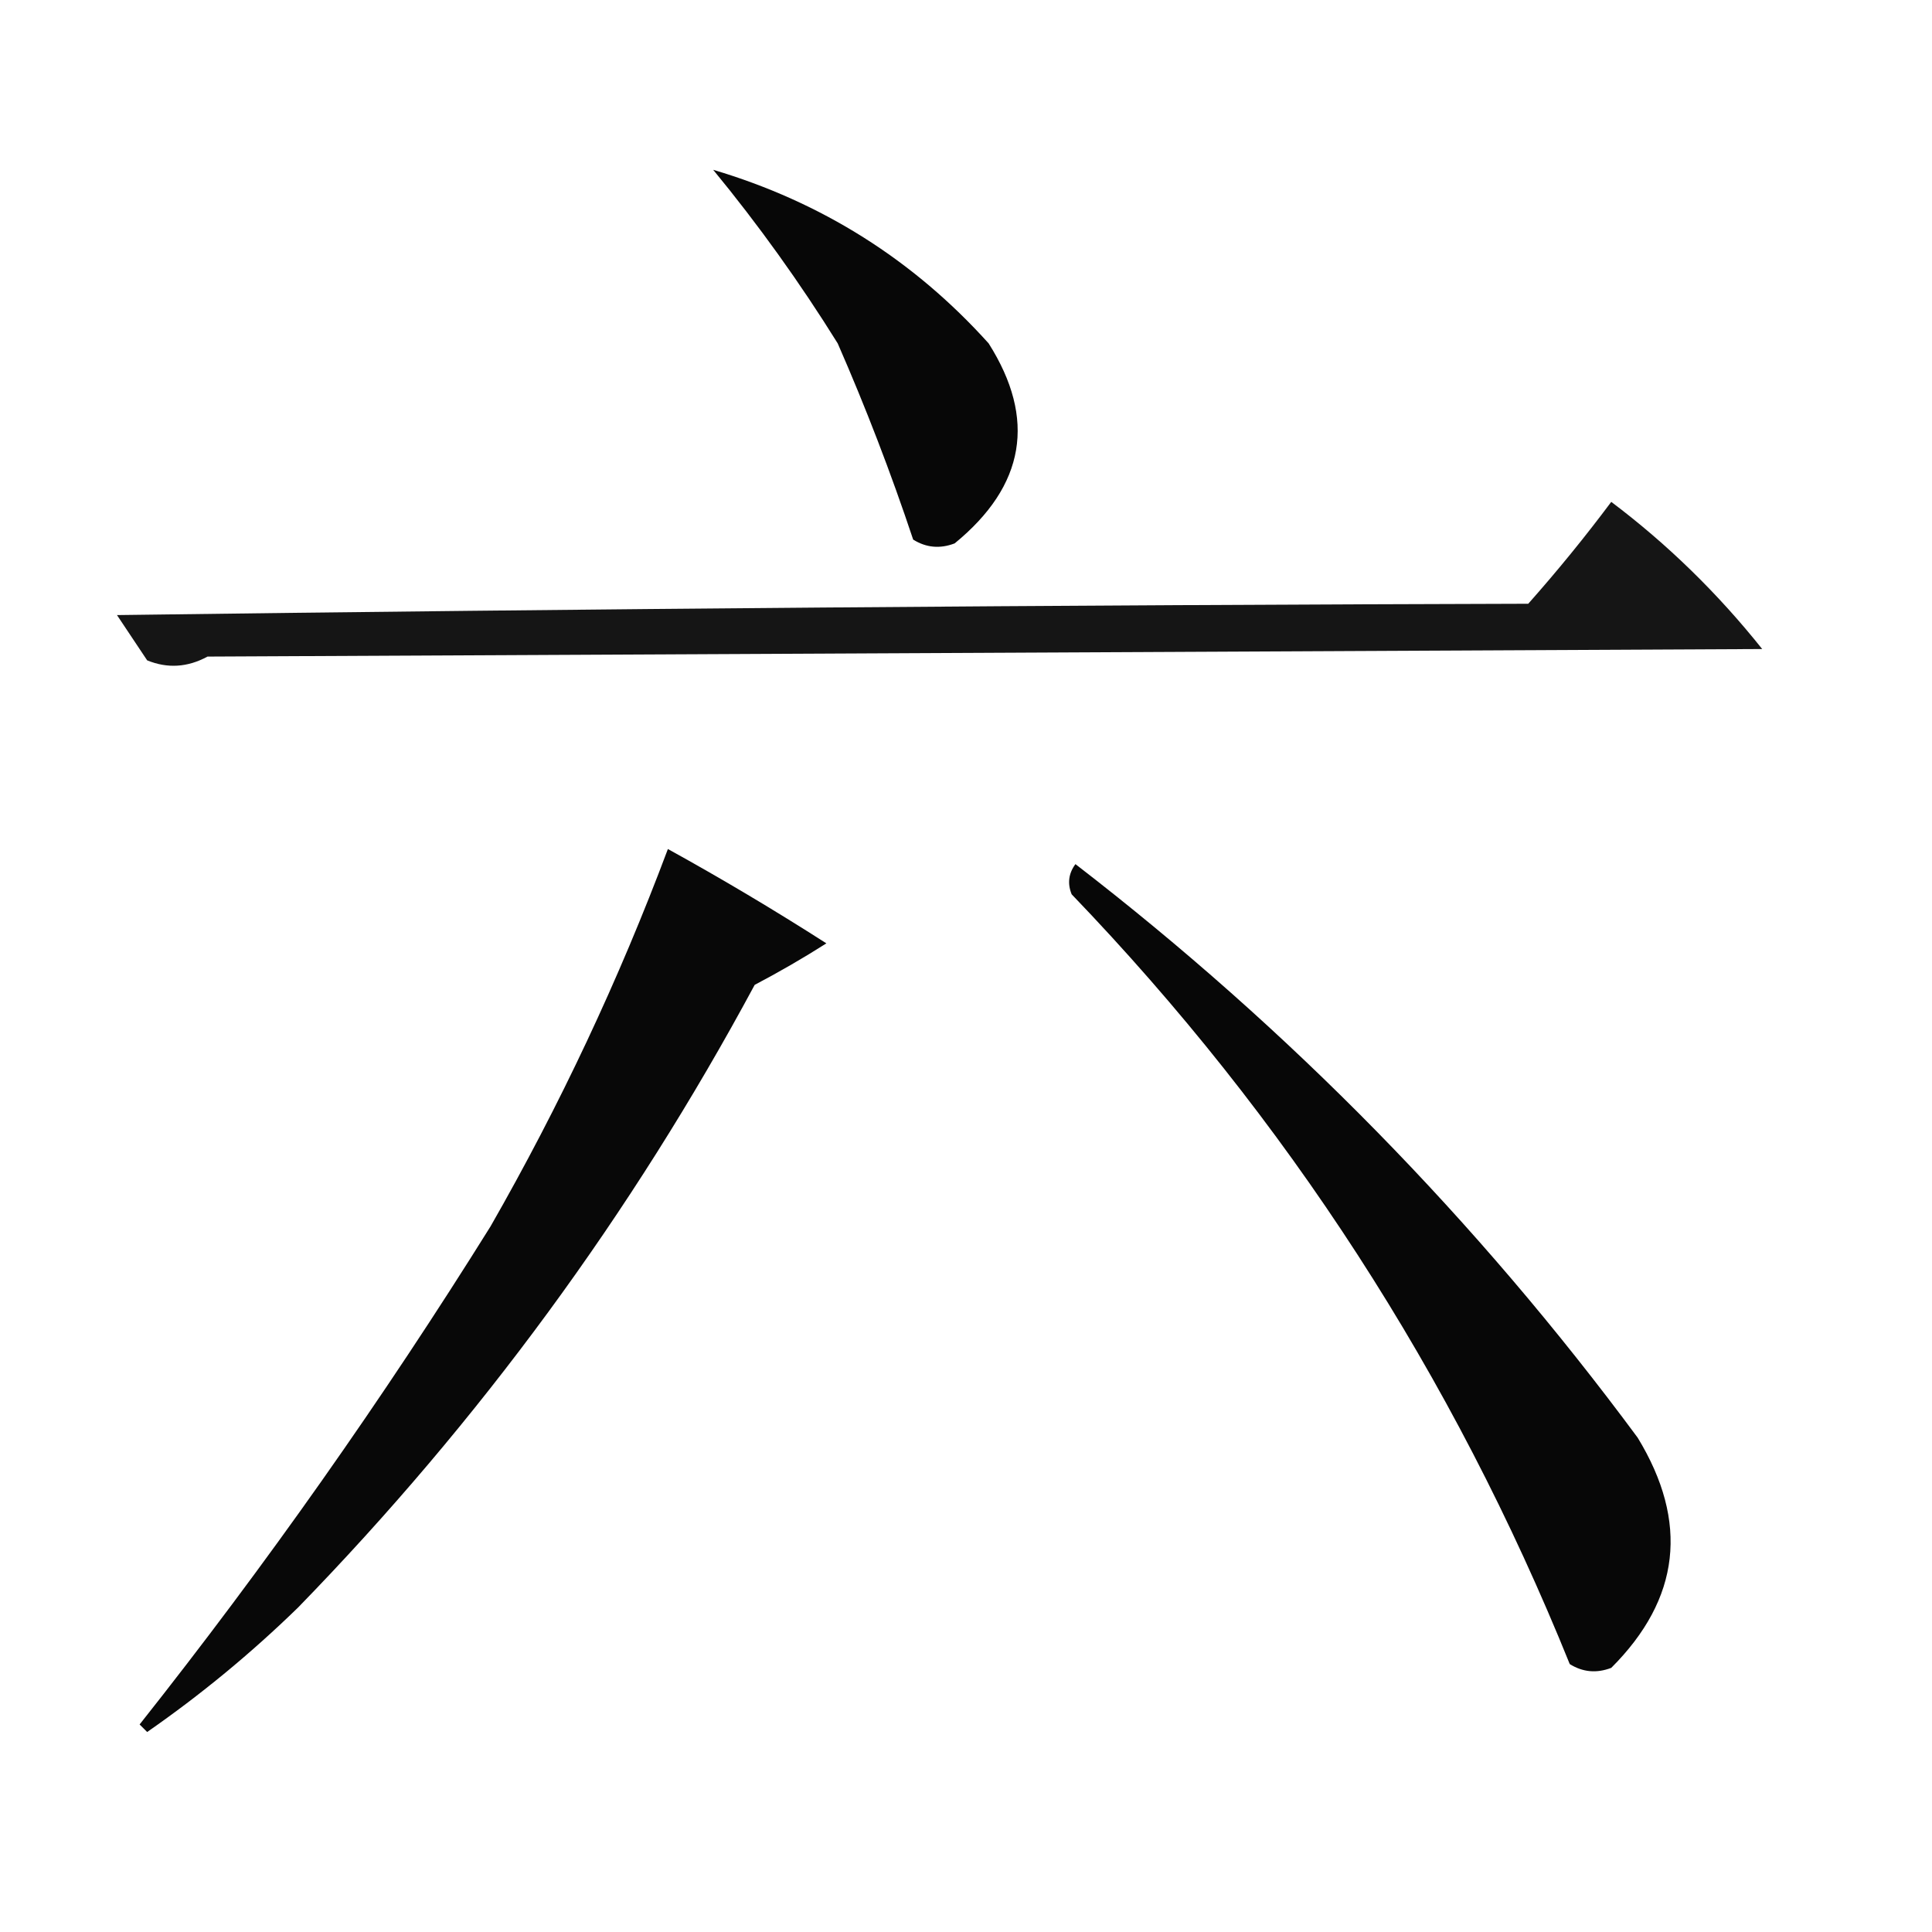 <?xml version="1.0" encoding="UTF-8"?>
<!DOCTYPE svg PUBLIC "-//W3C//DTD SVG 1.1//EN" "http://www.w3.org/Graphics/SVG/1.1/DTD/svg11.dtd">
<svg xmlns="http://www.w3.org/2000/svg" version="1.1" width="256px" height="256px" style="shape-rendering:geometricPrecision; text-rendering:geometricPrecision; image-rendering:optimizeQuality; fill-rule:evenodd; clip-rule:evenodd" xmlns:xlink="http://www.w3.org/1999/xlink">
<g><path style="opacity:0.969" fill="#000000" d="M 94.5,22.5 C 108.866,26.762 121.033,34.428 131,45.5C 137.344,55.519 135.844,64.353 126.5,72C 124.559,72.743 122.726,72.576 121,71.5C 118.062,62.688 114.729,54.021 111,45.5C 105.971,37.422 100.471,29.755 94.5,22.5 Z"/></g>
<g><path style="opacity:0.916" fill="#000000" d="M 213.5,66.5 C 220.94,72.105 227.606,78.605 233.5,86C 164.833,86.333 96.167,86.667 27.5,87C 24.857,88.436 22.19,88.602 19.5,87.5C 18.167,85.5 16.833,83.5 15.5,81.5C 77.831,80.667 140.164,80.167 202.5,80C 206.379,75.626 210.046,71.126 213.5,66.5 Z"/></g>
<g><path style="opacity:0.967" fill="#000000" d="M 88.5,112.5 C 95.596,116.413 102.596,120.58 109.5,125C 106.415,126.96 103.248,128.793 100,130.5C 83.696,160.808 63.529,188.308 39.5,213C 33.27,219.066 26.604,224.566 19.5,229.5C 19.167,229.167 18.833,228.833 18.5,228.5C 35.23,207.376 50.73,185.376 65,162.5C 74.18,146.472 82.014,129.805 88.5,112.5 Z"/></g>
<g><path style="opacity:0.97" fill="#000000" d="M 142.5,114.5 C 170.87,136.37 195.704,161.704 217,190.5C 223.816,201.691 222.65,211.858 213.5,221C 211.559,221.743 209.726,221.576 208,220.5C 192.514,182.173 170.514,148.173 142,118.5C 141.421,117.072 141.588,115.738 142.5,114.5 Z"/></g>
</svg>
